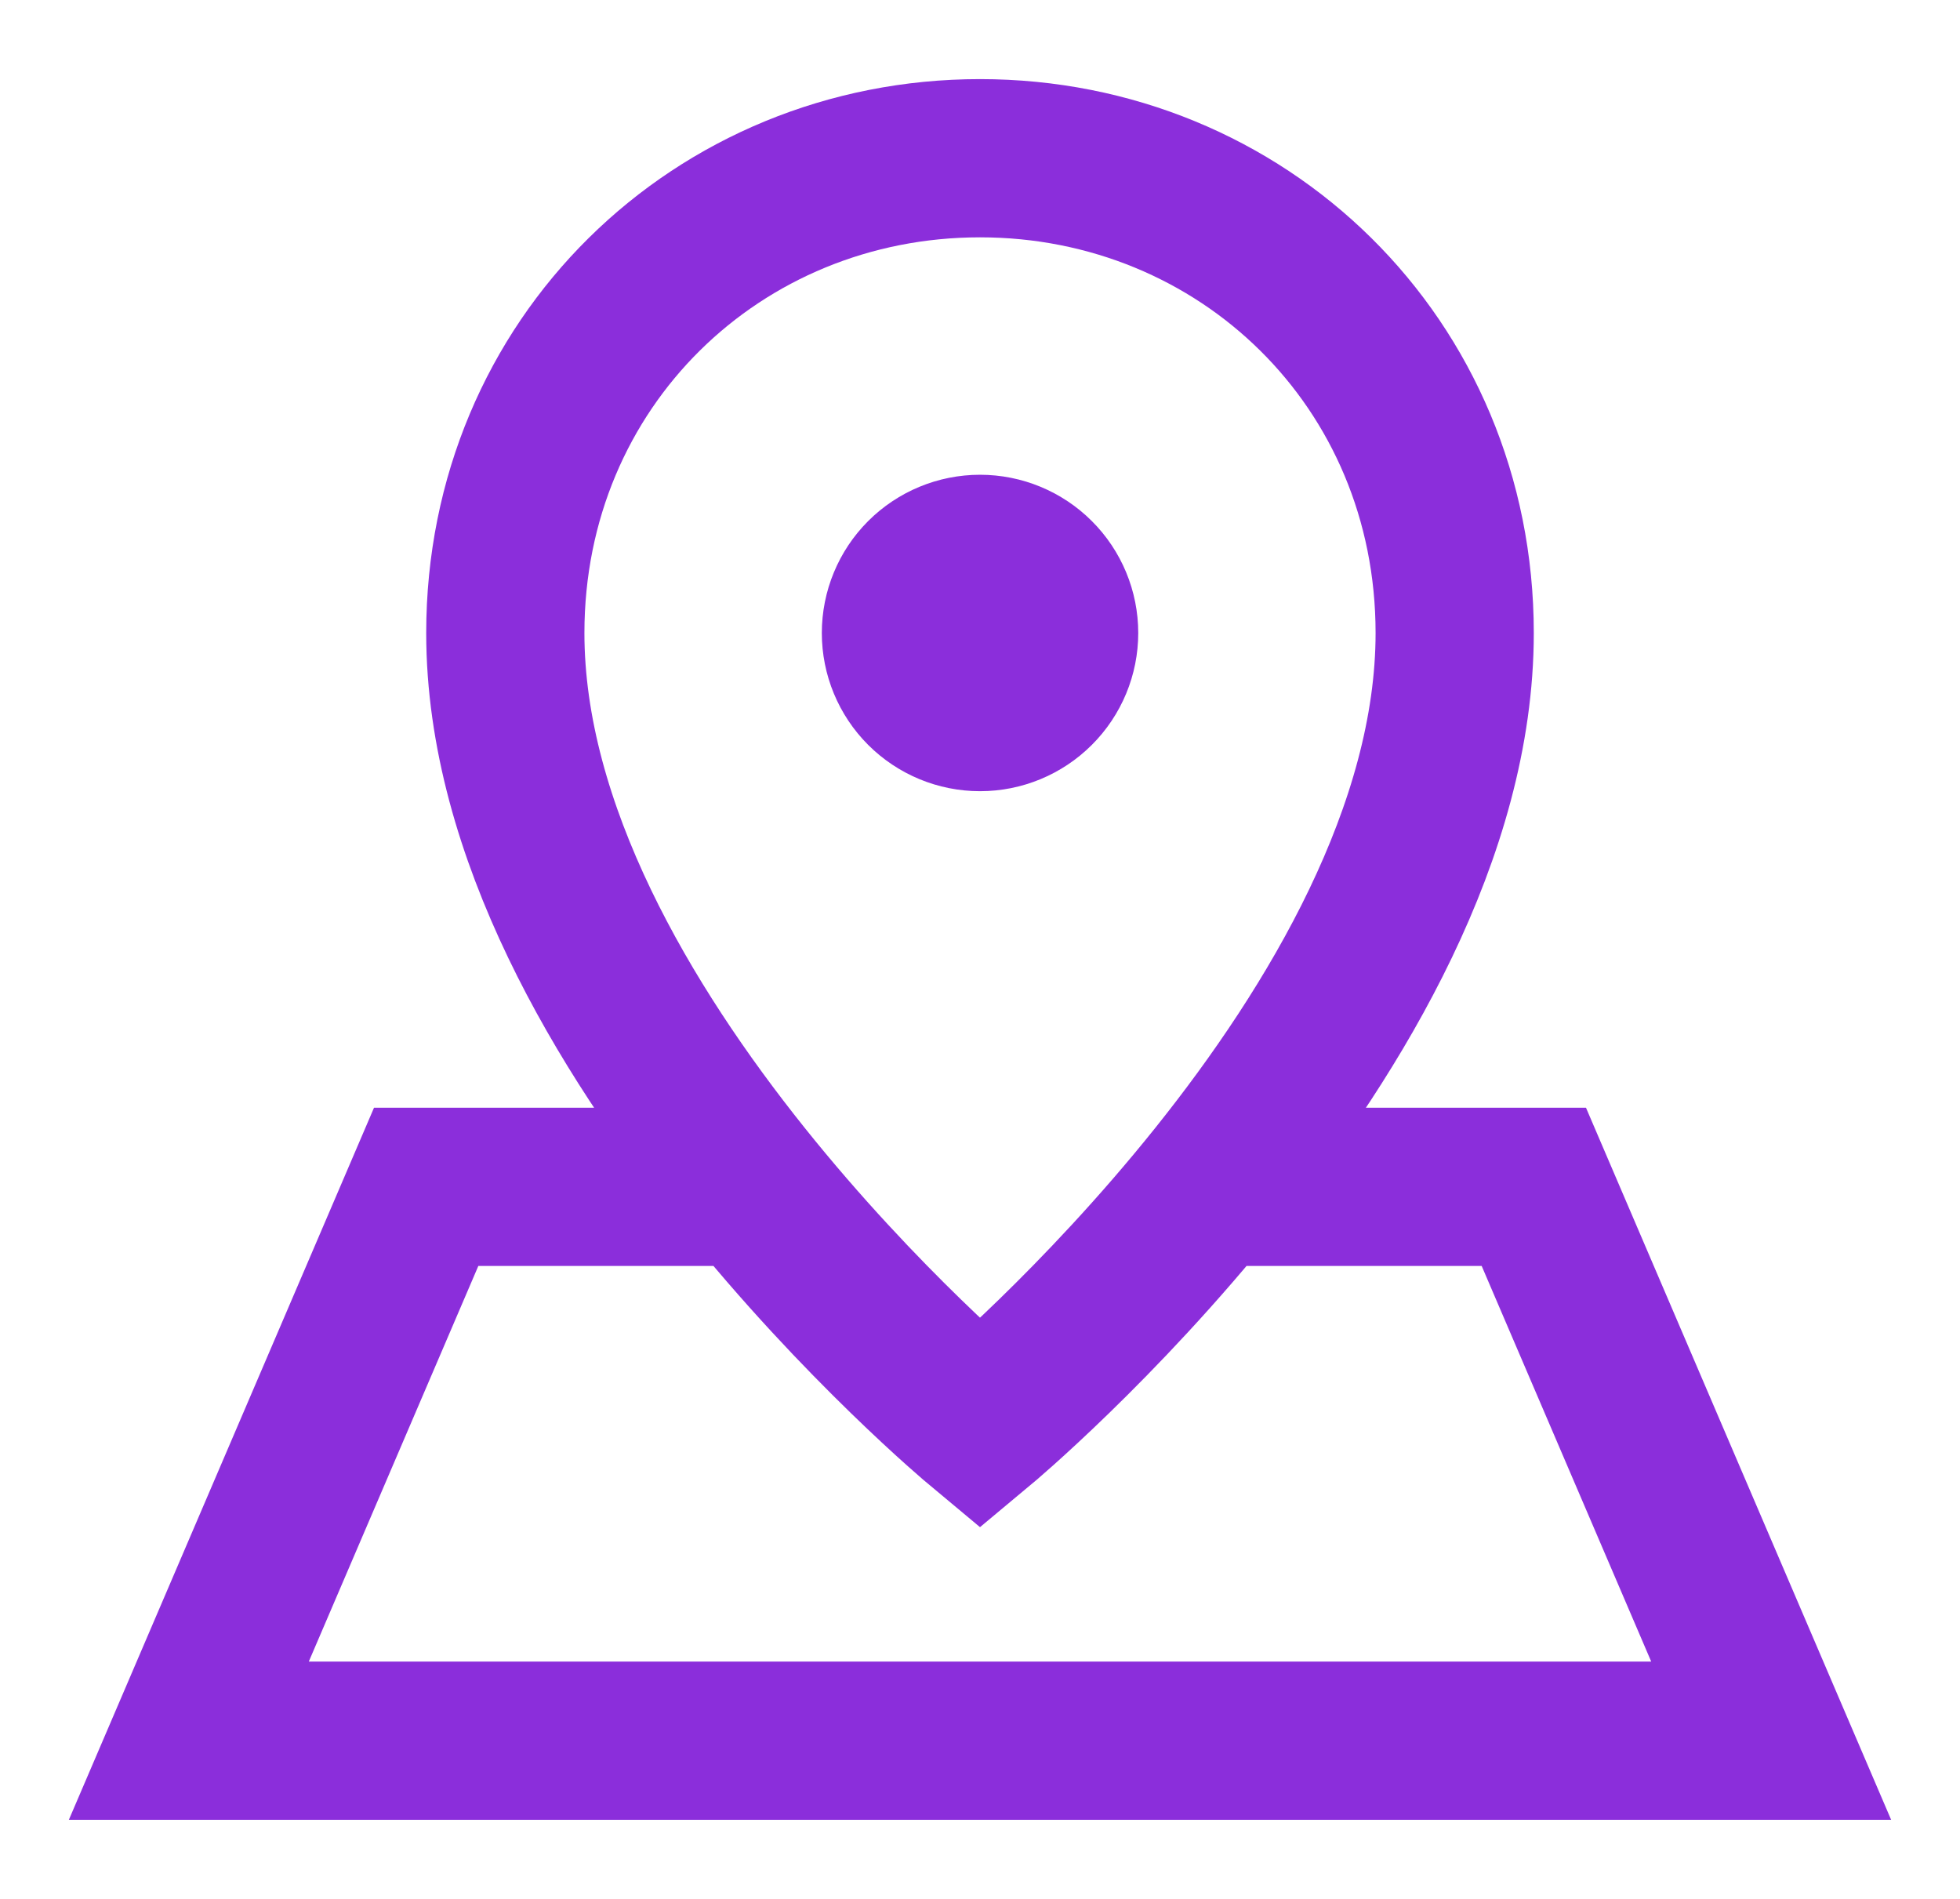 <?xml version="1.0" encoding="UTF-8"?> <svg xmlns="http://www.w3.org/2000/svg" width="32" height="31" viewBox="0 0 32 31" fill="none"><path d="M19.875 19.375H25.042L28.917 28.417H3.083L6.958 19.375H12.125M17.292 10.334C17.292 10.676 17.156 11.005 16.913 11.247C16.671 11.489 16.343 11.625 16 11.625C15.658 11.625 15.329 11.489 15.087 11.247C14.845 11.005 14.709 10.676 14.709 10.334C14.709 9.991 14.845 9.662 15.087 9.42C15.329 9.178 15.658 9.042 16 9.042C16.343 9.042 16.671 9.178 16.913 9.42C17.156 9.662 17.292 9.991 17.292 10.334ZM8.25 10.334C8.25 16.792 16 23.25 16 23.25C16 23.25 23.75 16.792 23.75 10.334C23.75 5.92 20.281 2.583 16 2.583C11.72 2.583 8.25 5.92 8.25 10.334Z" stroke="#8B2EDB" stroke-width="2.583"></path></svg> 